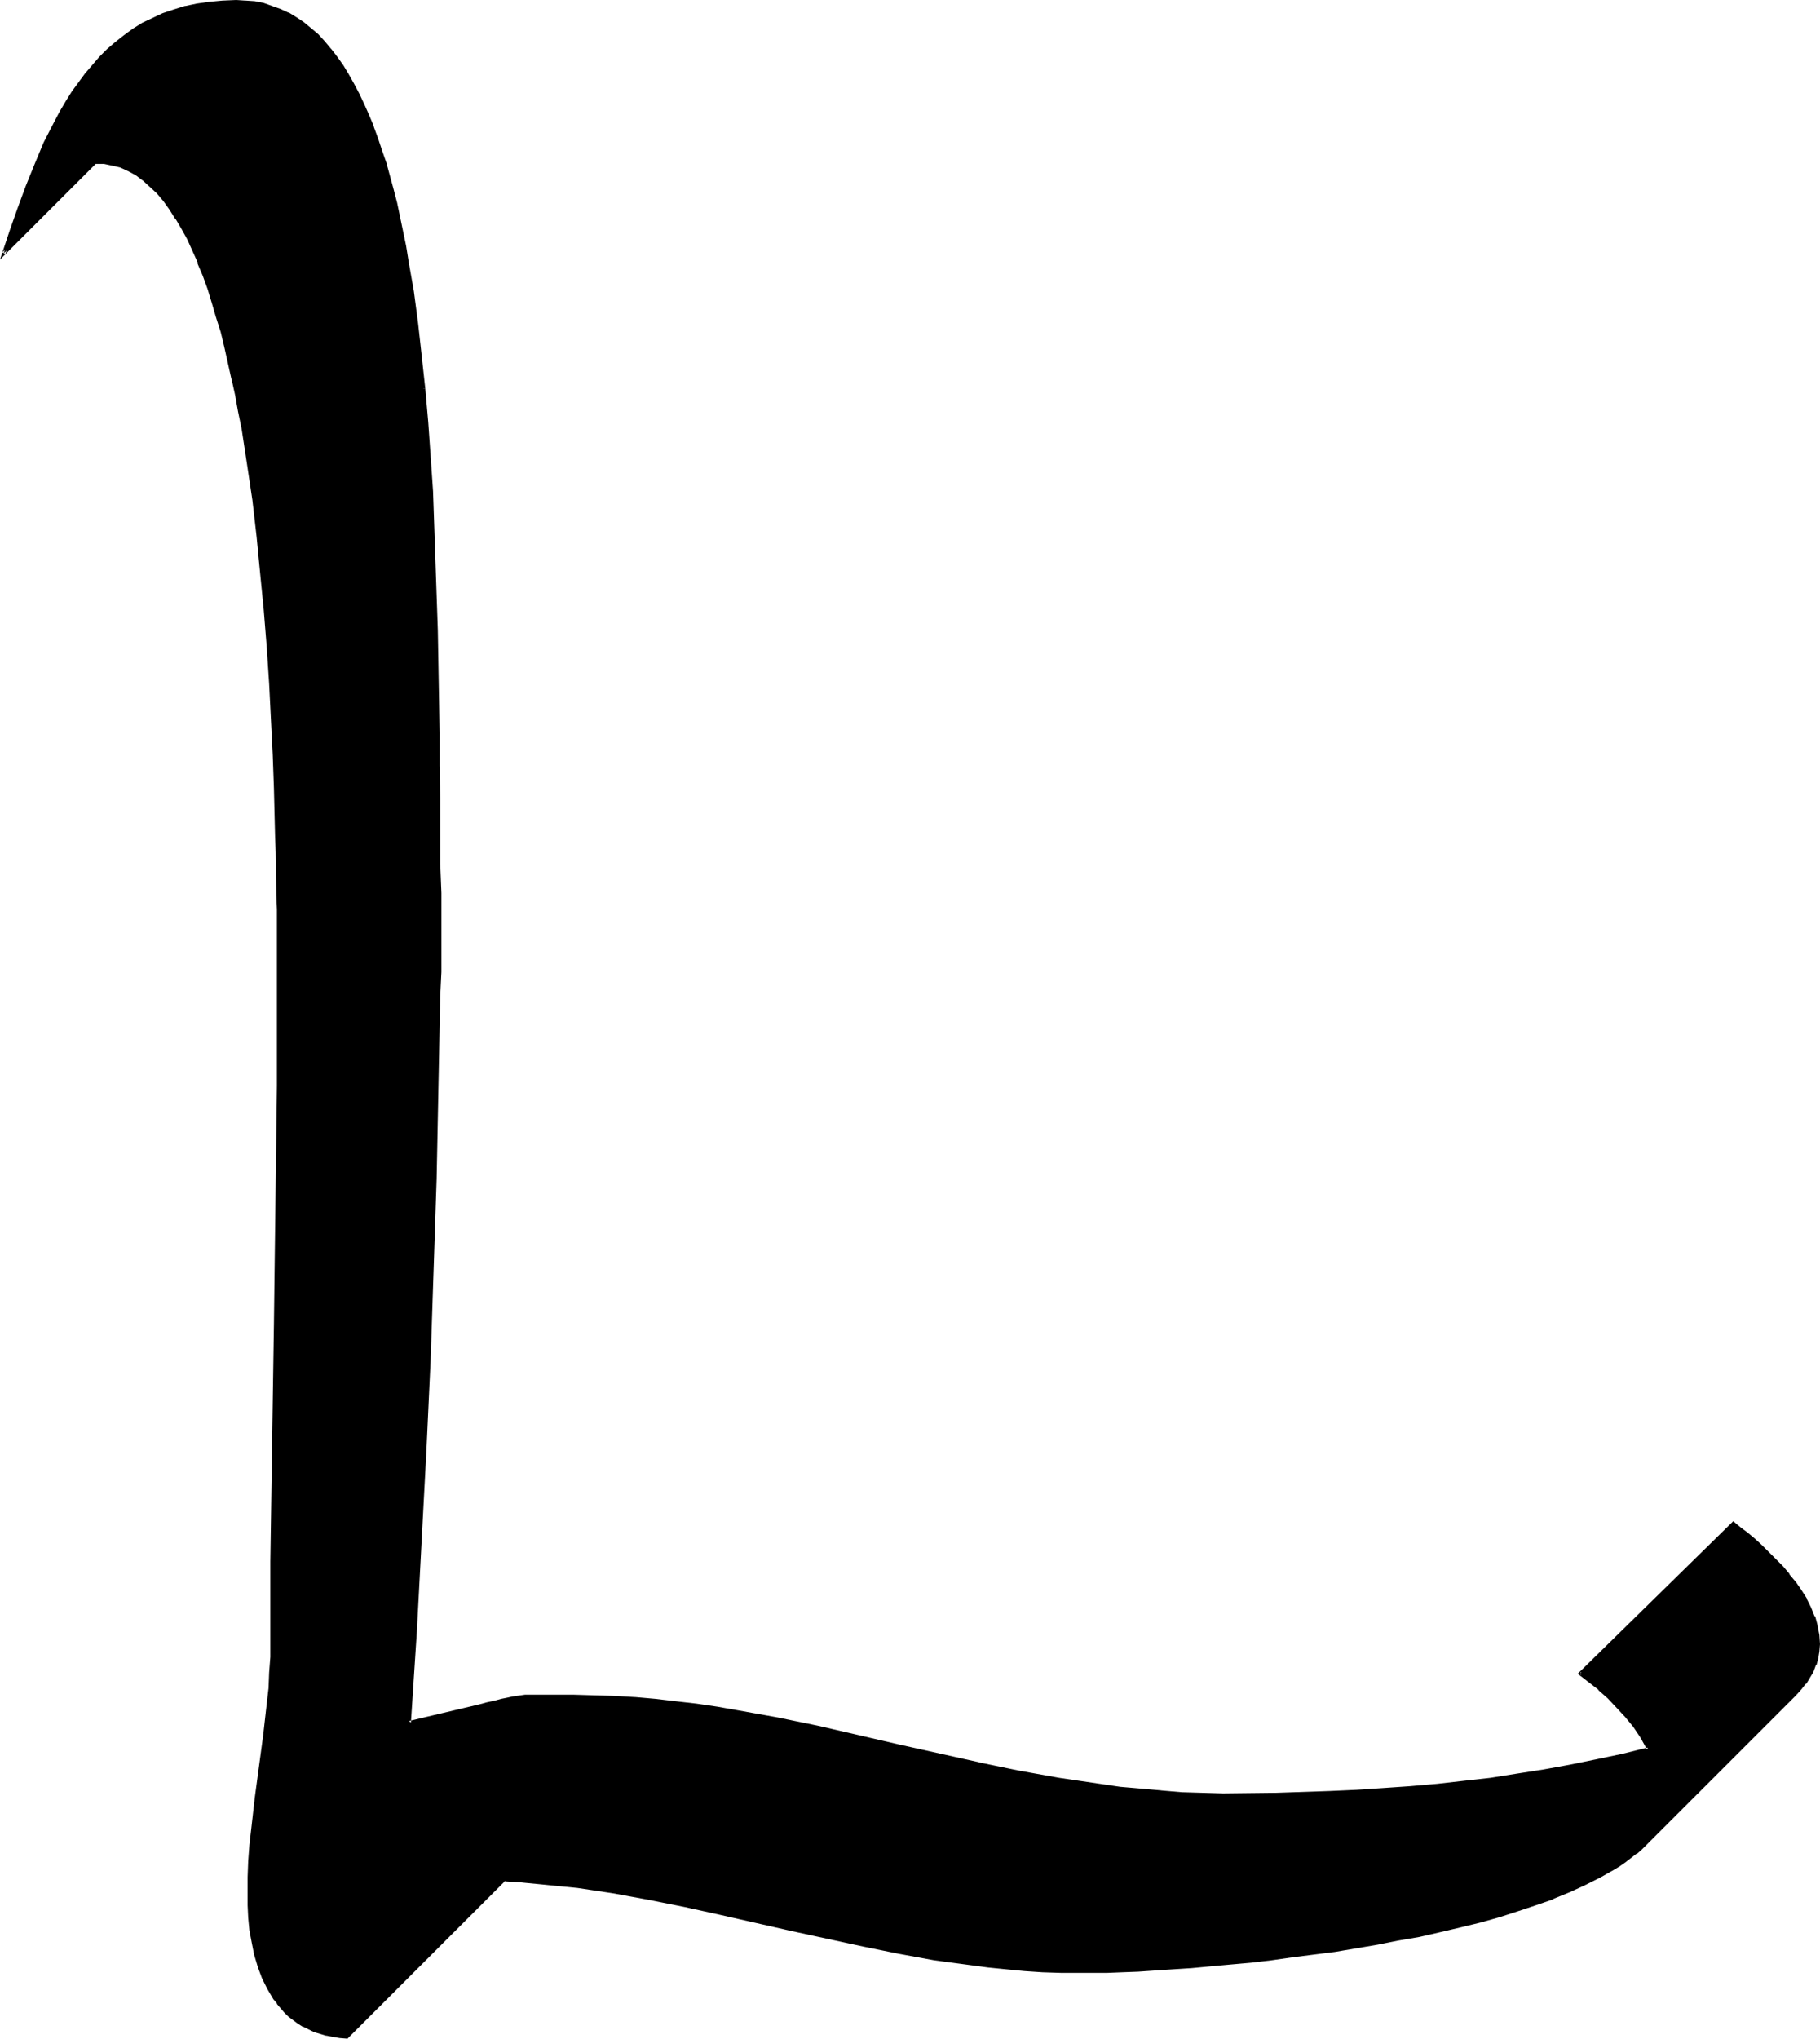 <?xml version="1.0" encoding="UTF-8" standalone="no"?>
<svg
   version="1.0"
   width="130.108mm"
   height="145.698mm"
   id="svg3"
   sodipodi:docname="Cw.wmf"
   xmlns:inkscape="http://www.inkscape.org/namespaces/inkscape"
   xmlns:sodipodi="http://sodipodi.sourceforge.net/DTD/sodipodi-0.dtd"
   xmlns="http://www.w3.org/2000/svg"
   xmlns:svg="http://www.w3.org/2000/svg">
  <sodipodi:namedview
     id="namedview3"
     pagecolor="#ffffff"
     bordercolor="#000000"
     borderopacity="0.25"
     inkscape:showpageshadow="2"
     inkscape:pageopacity="0.0"
     inkscape:pagecheckerboard="0"
     inkscape:deskcolor="#d1d1d1"
     inkscape:document-units="mm" />
  <defs
     id="defs1">
    <pattern
       id="WMFhbasepattern"
       patternUnits="userSpaceOnUse"
       width="6"
       height="6"
       x="0"
       y="0" />
  </defs>
  <path
     style="fill:#000000;fill-opacity:1;fill-rule:evenodd;stroke:none"
     d="m 485.123,457.437 -40.562,40.557 v 0 l -1.293,1.293 -1.293,1.131 -1.454,1.131 -1.454,1.131 -1.778,1.131 -1.616,0.969 -3.555,2.101 -4.04,1.939 -4.04,1.939 -4.525,1.777 -4.525,1.777 -4.848,1.454 -5.171,1.616 -5.171,1.454 -5.333,1.293 -5.494,1.293 -5.494,1.293 -5.656,1.131 -5.818,0.969 -11.312,1.939 -11.474,1.616 -5.656,0.646 -5.494,0.646 -5.494,0.646 -5.333,0.485 -5.171,0.323 -5.01,0.485 -4.848,0.162 -4.686,0.323 -4.363,0.162 -4.04,0.162 -3.878,0.162 h -3.555 l -5.01,-0.162 -5.01,-0.162 -4.848,-0.323 -4.848,-0.323 -5.01,-0.485 -4.848,-0.646 -9.696,-1.454 -9.534,-1.777 -9.696,-1.777 -9.696,-2.101 -9.534,-2.262 -19.23,-4.363 -9.696,-2.101 -9.534,-1.939 -9.858,-1.777 -9.696,-1.293 -4.848,-0.646 -5.01,-0.485 -4.848,-0.485 -5.01,-0.323 -42.501,42.496 -1.939,-0.162 -1.778,-0.162 -1.778,-0.485 -1.778,-0.323 -1.454,-0.646 -1.616,-0.646 -1.293,-0.646 -1.454,-0.808 -1.293,-0.969 -1.131,-0.969 -1.131,-1.131 -0.97,-1.131 -0.97,-1.131 -0.97,-1.293 -1.616,-2.585 -1.293,-2.908 -1.131,-3.07 -0.97,-3.07 -0.646,-3.393 -0.646,-3.232 -0.323,-3.393 -0.162,-3.393 -0.162,-3.393 0.162,-4.201 0.162,-4.363 0.323,-4.201 0.323,-4.201 0.97,-8.564 1.293,-8.402 0.97,-8.564 1.131,-8.402 0.323,-4.201 0.323,-4.363 0.162,-4.201 0.162,-4.363 v -21.49 l 0.323,-21.49 0.485,-42.657 0.646,-42.819 0.162,-21.49 0.162,-21.49 v -19.39 l -0.162,-3.393 v -3.393 -3.716 l -0.162,-3.716 v -3.878 -4.04 l -0.162,-4.04 -0.162,-4.363 -0.162,-4.363 v -4.524 l -0.485,-9.049 -0.323,-9.533 -0.646,-9.695 -0.646,-9.856 -0.646,-10.018 -0.97,-10.018 -1.131,-10.018 -1.131,-9.856 -1.293,-9.695 -1.616,-9.372 -0.808,-4.686 L 63.994,106.644 63.024,102.281 62.054,97.918 61.085,93.556 59.954,89.516 58.822,85.477 57.691,81.599 56.398,77.882 55.106,74.327 53.813,70.934 52.358,67.541 50.904,64.471 49.45,61.562 47.834,58.816 46.056,56.392 44.44,53.968 42.662,51.868 40.723,50.09 38.784,48.313 36.845,47.02 34.744,45.728 32.643,44.92 30.381,44.273 28.118,43.95 25.856,43.789 0.97,68.51 l 2.101,-5.979 2.101,-6.14 2.101,-5.979 2.424,-5.979 2.586,-5.817 2.747,-5.655 1.454,-2.747 1.616,-2.585 1.616,-2.585 3.555,-4.847 1.939,-2.424 1.939,-2.101 2.101,-2.101 2.101,-1.939 2.424,-1.777 2.424,-1.616 2.586,-1.616 2.586,-1.454 2.747,-1.131 2.909,-1.131 3.07,-0.808 3.232,-0.808 3.232,-0.485 3.555,-0.162 3.717,-0.162 2.424,0.162 2.424,0.162 2.424,0.485 2.262,0.646 2.262,0.969 2.101,0.969 2.101,1.131 1.939,1.454 1.939,1.454 1.939,1.616 1.778,1.939 1.616,1.939 1.778,2.101 1.454,2.262 1.616,2.585 1.454,2.424 1.293,2.747 1.454,2.747 1.293,3.07 1.131,3.07 1.131,3.07 1.131,3.232 1.131,3.393 0.97,3.555 0.97,3.555 0.97,3.716 0.808,3.716 0.97,3.878 0.646,4.04 0.808,3.878 1.293,8.241 1.131,8.564 1.131,8.725 0.808,9.049 0.808,9.049 0.646,9.21 0.646,9.372 0.485,9.372 0.323,9.372 0.485,18.905 0.162,9.21 0.162,9.372 0.162,9.049 v 8.887 l 0.162,8.725 v 8.564 3.07 l 0.162,3.07 v 2.908 2.747 l 0.162,5.332 v 2.424 2.585 l 0.162,5.171 v 5.332 l -0.162,2.747 v 3.07 l -0.162,3.232 -0.162,3.393 -0.323,24.722 -0.646,24.56 -0.646,24.399 -0.97,24.399 -1.131,24.399 -1.131,24.399 -1.454,24.56 -1.616,24.722 18.584,-4.524 1.293,-0.323 1.131,-0.323 2.101,-0.485 1.939,-0.323 1.454,-0.485 1.454,-0.162 1.293,-0.323 2.101,-0.162 h 2.262 l 1.293,-0.162 1.293,0.162 h 1.616 1.778 4.686 5.494 l 5.656,0.323 5.494,0.323 5.656,0.485 5.494,0.646 5.494,0.646 5.494,0.808 5.494,0.969 10.989,1.939 10.827,2.262 21.654,4.847 21.816,4.847 10.827,2.262 10.989,1.939 5.494,0.969 5.494,0.808 5.494,0.808 5.494,0.485 5.494,0.485 5.656,0.323 5.494,0.323 h 5.656 l 14.382,-0.162 14.382,-0.323 7.272,-0.485 7.272,-0.323 7.272,-0.646 7.272,-0.485 7.272,-0.808 7.11,-0.969 7.272,-0.969 7.272,-1.131 7.11,-1.293 7.11,-1.454 6.949,-1.616 6.949,-1.616 -1.778,-3.232 -1.939,-2.908 -2.262,-2.747 -2.262,-2.585 -2.424,-2.585 -2.586,-2.262 -2.586,-2.101 -2.586,-1.939 41.37,-40.719 1.778,1.454 1.778,1.454 1.939,1.616 1.939,1.616 1.939,1.939 1.778,1.939 1.939,1.939 1.778,2.101 1.616,2.101 1.616,2.262 1.454,2.262 1.131,2.262 0.97,2.424 0.808,2.424 0.323,2.585 0.162,2.424 v 1.939 l -0.485,1.777 -0.485,1.777 -0.808,1.777 -0.808,1.616 -1.131,1.454 -1.131,1.454 z"
     id="path1" />
  <path
     style="fill:#000000;fill-opacity:1;fill-rule:evenodd;stroke:none"
     d="m 484.799,457.114 -40.723,40.718 v 0.162 l 0.162,-0.162 -1.293,1.131 -1.293,1.131 v 0 l -1.454,1.131 v 0 l -1.454,1.131 -1.616,0.969 -1.616,1.131 -3.717,2.101 h 0.162 l -4.04,1.939 -4.04,1.939 -4.525,1.777 0.162,-0.162 -4.686,1.777 -4.848,1.616 -5.171,1.454 -5.171,1.454 -5.333,1.454 -5.494,1.293 -5.494,1.131 v 0 l -5.656,1.131 -5.656,1.131 -11.474,1.777 -11.312,1.616 -5.656,0.646 -5.656,0.808 -5.494,0.485 -5.333,0.485 -5.01,0.485 -5.171,0.323 h 0.162 l -4.848,0.323 -4.686,0.162 -4.363,0.162 -4.04,0.162 -3.878,0.162 h -3.555 -5.01 l -5.01,-0.323 -4.848,-0.162 v 0 l -4.848,-0.485 -4.848,-0.485 -4.848,-0.646 -9.858,-1.454 -9.534,-1.616 -9.696,-1.939 -9.534,-2.101 v 0 l -9.534,-2.262 -19.23,-4.363 h -0.162 l -9.534,-1.939 -9.696,-2.101 -9.696,-1.616 -9.858,-1.454 -4.848,-0.646 -4.848,-0.485 -5.01,-0.323 v 0 l -5.171,-0.323 -42.662,42.496 0.323,-0.162 -1.939,-0.162 v 0 l -1.778,-0.162 -1.778,-0.323 H 88.395 l -1.778,-0.485 -1.454,-0.485 v 0 l -1.454,-0.646 -1.454,-0.808 v 0 l -1.293,-0.808 -1.293,-0.808 v 0 l -1.131,-0.969 -1.131,-1.131 -0.97,-1.131 -0.97,-1.131 v 0 l -0.97,-1.293 -1.454,-2.585 v 0.162 l -1.454,-2.908 v 0 l -1.131,-3.07 -0.808,-3.07 -0.808,-3.232 v 0 l -0.485,-3.393 -0.485,-3.393 v 0.162 l -0.162,-3.393 v -3.393 -4.201 l 0.162,-4.363 v 0.162 l 0.323,-4.363 0.485,-4.201 0.97,-8.564 1.131,-8.402 1.131,-8.402 0.97,-8.564 0.485,-4.201 0.323,-4.363 v 0 l 0.162,-4.201 v -4.363 l 0.162,-21.49 0.162,-21.49 0.646,-42.657 0.808,-64.309 v -21.49 -19.39 -3.393 -3.393 -3.716 l -0.323,-11.634 v -4.04 l -0.485,-13.25 -0.323,-9.049 -0.485,-9.533 -0.485,-9.695 -0.646,-9.856 v -0.162 l -0.808,-9.856 -0.808,-10.018 -1.131,-10.018 -1.131,-9.856 -1.454,-9.695 -1.454,-9.372 -0.808,-4.686 -0.97,-4.524 -0.808,-4.524 v 0 l -0.97,-4.363 -1.131,-4.201 -0.97,-4.201 -1.131,-4.04 -1.293,-3.878 -1.131,-3.716 -1.293,-3.555 v 0 l -1.293,-3.555 h -0.162 L 52.682,67.379 51.227,64.309 49.773,61.401 48.157,58.654 v 0 L 46.541,56.069 44.763,53.807 v -0.162 l -1.778,-2.101 -1.939,-1.777 -1.939,-1.777 v 0 l -1.939,-1.454 h -0.162 l -2.101,-1.131 -2.101,-0.969 v 0 L 30.542,43.789 v 0 l -2.262,-0.323 h -0.162 L 25.533,43.304 0.646,68.187 1.454,68.672 3.394,62.694 5.494,56.553 7.757,50.575 v 0 l 2.262,-5.979 2.586,-5.817 2.747,-5.655 1.616,-2.747 v 0.162 l 1.454,-2.747 1.616,-2.585 3.555,-4.847 v 0 l 1.939,-2.262 v 0 l 1.939,-2.101 2.101,-2.101 2.101,-1.939 v 0 l 2.262,-1.777 v 0 l 2.424,-1.616 2.586,-1.616 v 0 l 2.586,-1.293 2.747,-1.293 v 0 L 47.187,3.393 50.258,2.424 H 50.096 L 53.328,1.777 56.722,1.293 60.115,0.969 v 0 l 3.717,-0.162 2.424,0.162 v 0 L 68.68,1.293 71.104,1.777 h -0.162 l 2.262,0.646 v 0 l 2.262,0.808 v 0 l 2.101,0.969 v 0 l 2.101,1.131 1.939,1.454 1.939,1.454 h -0.162 l 1.939,1.616 1.778,1.939 1.616,1.939 v 0 l 1.616,2.101 1.616,2.262 1.454,2.424 1.454,2.585 v -0.162 l 1.454,2.747 1.293,2.747 1.293,3.07 1.293,3.07 v -0.162 l 1.131,3.232 1.131,3.232 0.97,3.393 1.131,3.555 0.97,3.555 0.808,3.716 0.97,3.716 0.808,3.878 v 0 l 0.646,3.878 0.808,4.04 1.293,8.241 1.293,8.564 0.97,8.725 0.97,8.887 0.808,-0.162 -0.97,-8.887 -0.97,-8.725 -1.131,-8.564 -1.454,-8.241 -0.646,-4.04 -0.808,-3.878 v 0 l -0.808,-3.878 -0.808,-3.878 -0.97,-3.716 -0.97,-3.555 -0.97,-3.555 -1.131,-3.232 -1.131,-3.393 -1.131,-3.07 V 34.094 L 99.707,31.024 98.414,28.115 97.121,25.368 95.667,22.621 v 0 L 94.213,20.036 92.758,17.612 91.142,15.35 89.526,13.25 89.365,13.088 87.749,11.149 85.971,9.21 84.032,7.594 v 0 L 82.093,5.979 80.154,4.686 78.053,3.393 h -0.162 L 75.79,2.424 v 0 L 73.528,1.616 v 0 L 71.266,0.808 v 0 L 68.842,0.323 66.418,0.162 h -0.162 L 63.832,0 60.115,0.162 v 0 L 56.56,0.485 53.166,0.969 50.096,1.616 h -0.162 L 46.864,2.585 43.955,3.555 v 0 l -2.747,1.293 -2.747,1.293 v 0 l -2.586,1.616 -2.424,1.777 v 0 l -2.262,1.777 v 0 l -2.262,1.939 -2.101,2.101 -1.939,2.262 v 0 l -1.939,2.262 v 0 l -3.555,4.847 -1.616,2.585 -1.616,2.747 v 0 l -1.454,2.747 -2.909,5.655 -2.424,5.817 -2.424,5.979 v 0 L 4.686,56.392 2.586,62.37 0,70.126 l 26.018,-26.015 -0.162,0.162 h 2.262 v 0 l 2.262,0.485 v 0 l 2.101,0.485 v 0 l 2.101,0.969 2.101,1.131 v 0 l 1.939,1.454 -0.162,-0.162 1.939,1.777 1.939,1.777 1.778,2.101 v 0 l 1.616,2.262 1.616,2.585 v -0.162 l 1.616,2.747 1.616,2.908 1.454,3.232 1.454,3.232 h -0.162 l 1.454,3.393 v 0 l 1.293,3.555 1.131,3.716 1.131,3.878 1.293,4.04 0.97,4.04 0.97,4.363 0.97,4.363 V 102.281 l 0.97,4.363 0.808,4.524 0.97,4.686 1.454,9.533 1.454,9.695 1.131,9.856 0.97,10.018 0.97,9.856 0.808,10.018 v 0 l 0.646,9.856 0.485,9.695 0.485,9.533 0.323,9.049 0.323,13.25 0.162,4.04 0.162,11.634 0.162,3.716 v 3.393 3.393 19.39 21.49 l -0.808,64.309 -0.646,42.657 -0.323,21.49 v 21.49 4.363 l -0.323,4.201 v 0 l -0.162,4.201 -0.485,4.201 -0.97,8.564 -1.131,8.402 -1.131,8.402 -0.97,8.564 -0.485,4.201 -0.323,4.363 v 0 l -0.162,4.363 v 4.201 3.393 l 0.162,3.393 v 0 l 0.323,3.393 0.646,3.393 v 0 l 0.646,3.232 0.97,3.232 1.131,3.07 v 0 l 1.454,2.908 v 0 l 1.616,2.747 0.97,1.131 v 0.162 l 0.97,1.131 0.97,1.131 1.131,1.131 1.293,0.969 v 0 l 1.293,0.969 1.293,0.808 h 0.162 l 1.293,0.646 1.616,0.808 v 0 l 1.616,0.485 1.616,0.485 h 0.162 l 1.616,0.323 1.939,0.323 v 0 l 2.101,0.162 42.662,-42.657 -0.323,0.162 5.01,0.323 h -0.162 l 5.01,0.485 4.848,0.485 5.01,0.485 9.696,1.454 9.696,1.777 9.696,1.939 9.534,2.101 v 0 l 19.23,4.363 9.696,2.101 v 0 l 9.696,2.101 9.534,1.939 9.696,1.777 9.696,1.293 4.848,0.646 4.848,0.485 5.01,0.485 v 0 l 4.848,0.323 5.01,0.162 h 5.01 3.555 3.878 l 4.04,-0.162 4.363,-0.162 4.686,-0.323 4.848,-0.323 v 0 l 5.01,-0.323 5.171,-0.485 5.333,-0.485 5.494,-0.485 5.494,-0.646 5.656,-0.808 11.474,-1.454 11.474,-1.939 5.656,-1.131 5.656,-0.969 v 0 l 5.656,-1.293 5.494,-1.293 5.333,-1.293 5.171,-1.454 5.01,-1.616 4.848,-1.616 4.686,-1.616 0.162,-0.162 4.363,-1.777 4.202,-1.939 3.878,-1.939 v 0 l 3.717,-2.101 1.616,-0.969 1.616,-1.131 1.454,-1.131 v 0 l 1.454,-1.131 h 0.162 l 1.293,-1.131 1.293,-1.293 v -0.323 0.323 l 40.562,-40.557 z"
     id="path2" />
  <path
     style="fill:#000000;fill-opacity:1;fill-rule:evenodd;stroke:none"
     d="m 114.089,105.028 0.808,9.049 0.646,9.372 v -0.162 l 0.485,9.372 0.485,9.372 0.323,9.372 0.646,18.905 0.162,9.21 0.162,18.42 0.162,8.887 v 8.725 l 0.162,8.564 v 3.07 3.07 2.908 l 0.162,8.079 0.162,2.424 v 2.585 5.171 5.332 l -0.162,5.817 -0.162,3.232 v 3.393 l -0.485,24.722 -0.485,24.56 -0.808,24.399 -0.97,24.399 -0.97,24.399 -1.293,24.399 -1.454,24.56 -1.454,25.207 19.069,-4.524 1.293,-0.323 1.131,-0.323 2.101,-0.485 1.939,-0.485 1.454,-0.323 v 0 l 1.293,-0.162 1.293,-0.323 2.262,-0.162 h -0.162 l 2.262,-0.162 h 1.293 1.293 1.616 l 1.778,0.162 h 4.686 5.494 l 5.656,0.162 5.494,0.485 v 0 l 5.656,0.485 5.494,0.485 5.494,0.808 5.494,0.808 5.494,0.808 10.827,2.101 10.989,2.262 h -0.162 l 21.816,4.847 21.654,4.847 h 0.162 l 10.827,2.262 10.827,1.939 5.494,0.969 5.494,0.808 5.494,0.646 5.656,0.646 5.494,0.485 v 0 l 5.656,0.323 5.494,0.162 5.656,0.162 14.382,-0.162 14.382,-0.485 7.272,-0.323 7.272,-0.485 v 0 l 7.272,-0.485 7.272,-0.646 7.272,-0.808 7.272,-0.808 7.11,-0.969 7.272,-1.131 7.11,-1.293 7.11,-1.454 v 0 l 7.11,-1.616 7.434,-1.939 -1.939,-3.555 v -0.162 l -2.101,-2.908 v 0 l -2.262,-2.747 v 0 l -2.262,-2.585 -2.424,-2.424 -2.586,-2.262 v 0 l -2.747,-2.262 v 0 l -2.586,-2.101 v 0.808 l 41.531,-40.718 h -0.485 l 1.616,1.454 1.939,1.454 h -0.162 l 1.939,1.616 1.939,1.616 1.939,1.939 1.778,1.939 1.939,1.939 1.778,2.101 v 0 l 1.616,2.101 1.616,2.101 1.293,2.424 v -0.162 l 1.293,2.424 0.97,2.262 h -0.162 l 0.808,2.424 v -0.162 l 0.485,2.585 0.162,2.424 v 0 l -0.162,1.939 v -0.162 l -0.323,1.939 v -0.162 l -0.646,1.777 h 0.162 l -0.808,1.777 v -0.162 l -0.808,1.616 -1.131,1.616 v 0 l -1.131,1.454 v -0.162 l -1.293,1.454 0.646,0.646 1.293,-1.454 v 0 l 1.131,-1.454 h 0.162 l 0.97,-1.616 0.97,-1.616 v 0 l 0.646,-1.777 h 0.162 l 0.485,-1.777 v 0 l 0.323,-1.939 v 0 l 0.162,-1.939 v -0.162 l -0.162,-2.424 -0.485,-2.424 v -0.162 l -0.646,-2.424 h -0.162 l -0.97,-2.424 -1.131,-2.262 v -0.162 l -1.454,-2.262 -1.454,-2.101 -1.778,-2.101 v -0.162 l -1.778,-2.101 -1.939,-1.939 -1.939,-1.939 -1.778,-1.777 -1.939,-1.777 -1.939,-1.616 v 0 l -1.939,-1.454 -1.939,-1.616 -42.016,41.203 2.909,2.262 v 0 l 2.747,2.101 h -0.162 l 2.586,2.262 2.424,2.585 2.262,2.424 v 0 l 2.262,2.747 v 0 l 1.939,2.908 v 0 l 1.778,3.232 0.323,-0.646 -7.11,1.777 -6.949,1.454 v 0 l -7.11,1.454 -7.11,1.293 -7.272,1.131 -7.11,1.131 -7.272,0.808 -7.11,0.808 -7.434,0.646 -7.11,0.485 v 0 l -7.272,0.485 -7.272,0.323 -14.382,0.485 -14.382,0.162 -5.656,-0.162 -5.494,-0.162 -5.656,-0.485 h 0.162 l -5.494,-0.485 -5.656,-0.485 -5.494,-0.808 -5.494,-0.808 -5.494,-0.808 -10.827,-1.939 -10.989,-2.262 h 0.162 l -21.816,-4.847 -21.654,-5.009 v 0 l -10.989,-2.262 -10.827,-1.939 -5.494,-0.969 -5.494,-0.808 -5.656,-0.646 -5.494,-0.646 -5.494,-0.485 h -0.162 l -5.494,-0.323 -5.656,-0.162 -5.494,-0.162 h -4.686 -1.778 -1.616 -1.293 -1.293 -2.262 v 0 l -2.262,0.323 -1.131,0.162 -1.454,0.323 v 0 l -1.616,0.323 -1.778,0.485 -2.262,0.485 -1.131,0.323 -1.293,0.323 -18.422,4.363 0.485,0.485 1.616,-24.722 1.293,-24.56 1.293,-24.399 1.131,-24.399 0.808,-24.399 0.808,-24.399 0.485,-24.56 0.485,-24.722 0.162,-3.393 0.162,-3.232 v -5.817 -5.332 -5.171 -2.585 -2.424 l -0.323,-8.079 v -2.908 -3.07 -3.07 -8.564 l -0.162,-8.725 v -8.887 l -0.323,-18.42 -0.162,-9.21 -0.646,-18.905 -0.323,-9.372 -0.323,-9.372 -0.646,-9.372 v 0 l -0.646,-9.21 -0.808,-9.21 z"
     id="path3" />
</svg>
